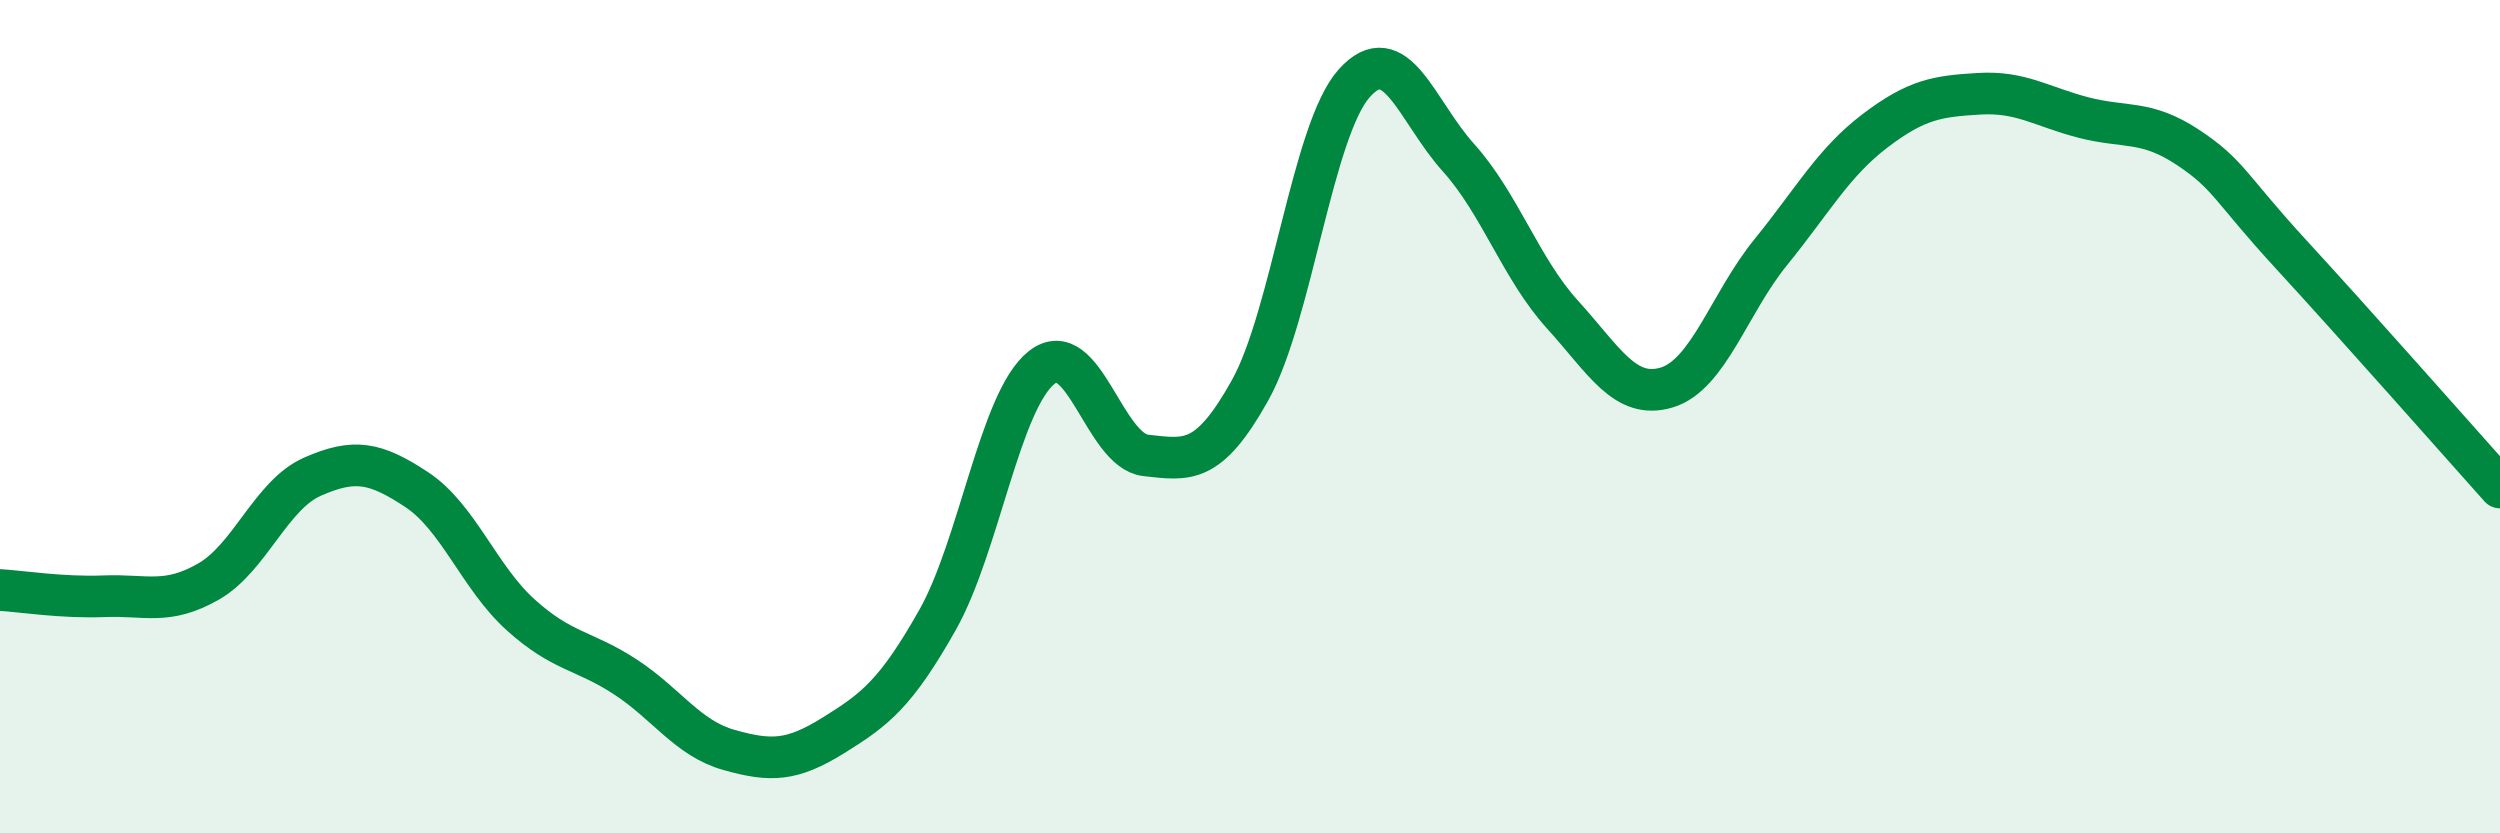 
    <svg width="60" height="20" viewBox="0 0 60 20" xmlns="http://www.w3.org/2000/svg">
      <path
        d="M 0,14.16 C 0.5,14.19 1.5,14.35 2.5,14.31 C 3.5,14.27 4,14.53 5,13.96 C 6,13.39 6.5,11.88 7.5,11.44 C 8.5,11 9,11.09 10,11.75 C 11,12.41 11.5,13.86 12.5,14.76 C 13.5,15.66 14,15.59 15,16.24 C 16,16.89 16.5,17.72 17.5,18 C 18.5,18.28 19,18.27 20,17.65 C 21,17.03 21.5,16.65 22.5,14.88 C 23.5,13.11 24,9.61 25,8.82 C 26,8.03 26.5,10.82 27.5,10.93 C 28.5,11.04 29,11.16 30,9.37 C 31,7.58 31.5,3.12 32.5,2 C 33.5,0.88 34,2.67 35,3.78 C 36,4.89 36.5,6.45 37.5,7.55 C 38.5,8.65 39,9.6 40,9.3 C 41,9 41.5,7.28 42.5,6.05 C 43.5,4.82 44,3.9 45,3.14 C 46,2.38 46.5,2.31 47.5,2.25 C 48.5,2.19 49,2.56 50,2.82 C 51,3.08 51.5,2.87 52.5,3.53 C 53.5,4.19 53.5,4.49 55,6.12 C 56.5,7.75 59,10.58 60,11.7L60 20L0 20Z"
        fill="#008740"
        opacity="0.1"
        stroke-linecap="round"
        stroke-linejoin="round"
      />
      <path
        d="M 0,14.16 C 0.5,14.19 1.5,14.35 2.5,14.31 C 3.5,14.27 4,14.53 5,13.96 C 6,13.39 6.5,11.88 7.5,11.44 C 8.5,11 9,11.09 10,11.75 C 11,12.41 11.5,13.86 12.5,14.76 C 13.5,15.66 14,15.59 15,16.24 C 16,16.89 16.5,17.72 17.5,18 C 18.5,18.28 19,18.27 20,17.65 C 21,17.03 21.5,16.65 22.5,14.88 C 23.5,13.11 24,9.61 25,8.82 C 26,8.03 26.5,10.82 27.5,10.93 C 28.5,11.04 29,11.16 30,9.37 C 31,7.58 31.5,3.12 32.5,2 C 33.5,0.88 34,2.67 35,3.78 C 36,4.89 36.5,6.45 37.5,7.55 C 38.5,8.65 39,9.6 40,9.3 C 41,9 41.5,7.28 42.5,6.05 C 43.5,4.82 44,3.9 45,3.14 C 46,2.38 46.5,2.31 47.5,2.25 C 48.5,2.19 49,2.56 50,2.82 C 51,3.08 51.5,2.87 52.5,3.53 C 53.5,4.19 53.5,4.49 55,6.12 C 56.5,7.75 59,10.58 60,11.7"
        stroke="#008740"
        stroke-width="1"
        fill="none"
        stroke-linecap="round"
        stroke-linejoin="round"
      />
    </svg>
  